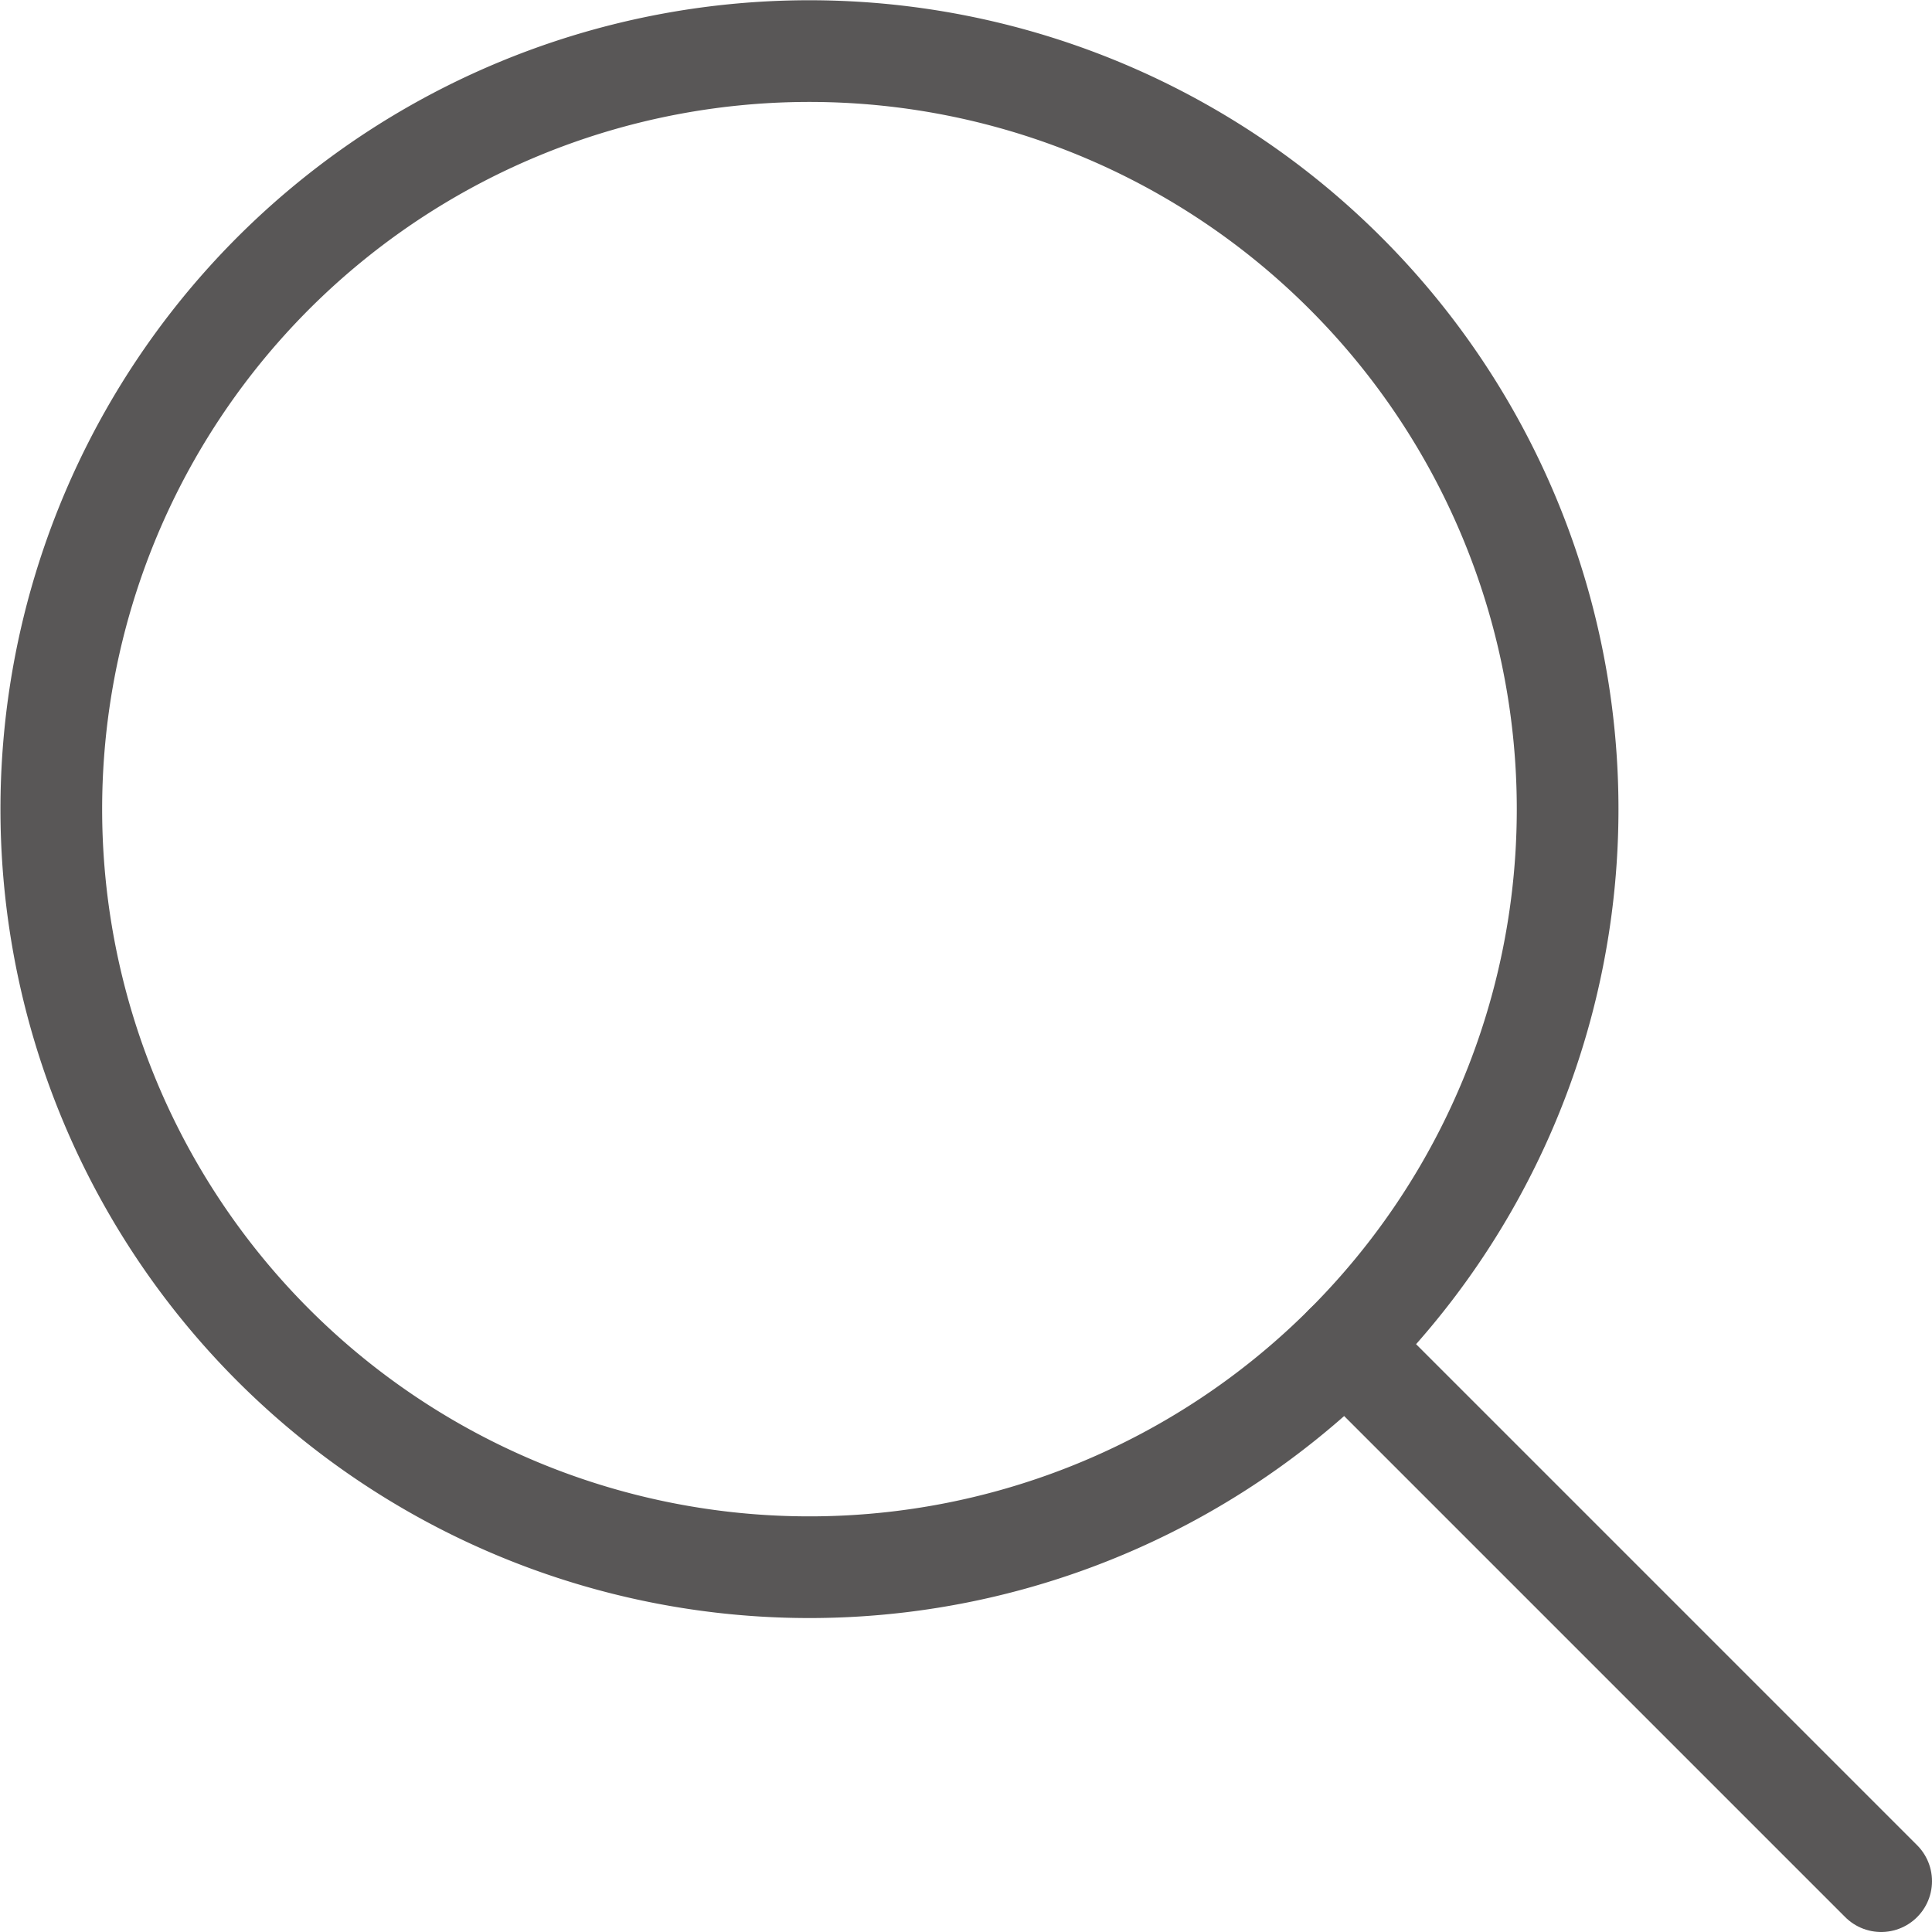 <svg xmlns="http://www.w3.org/2000/svg" viewBox="0 0 38 38"><defs><style>.cls-1{fill:none;stroke:#595757;stroke-linecap:round;stroke-linejoin:round;stroke-width:2px;}</style></defs><g id="レイヤー_2" data-name="レイヤー 2"><g id="レイヤー_1-2" data-name="レイヤー 1"><path class="cls-1" d="M26.46,5.37a14.91,14.91,0,1,0,0,21.09A14.9,14.9,0,0,0,26.46,5.37Z"/><line class="cls-1" x1="26.46" y1="26.46" x2="37" y2="37"/></g></g></svg>